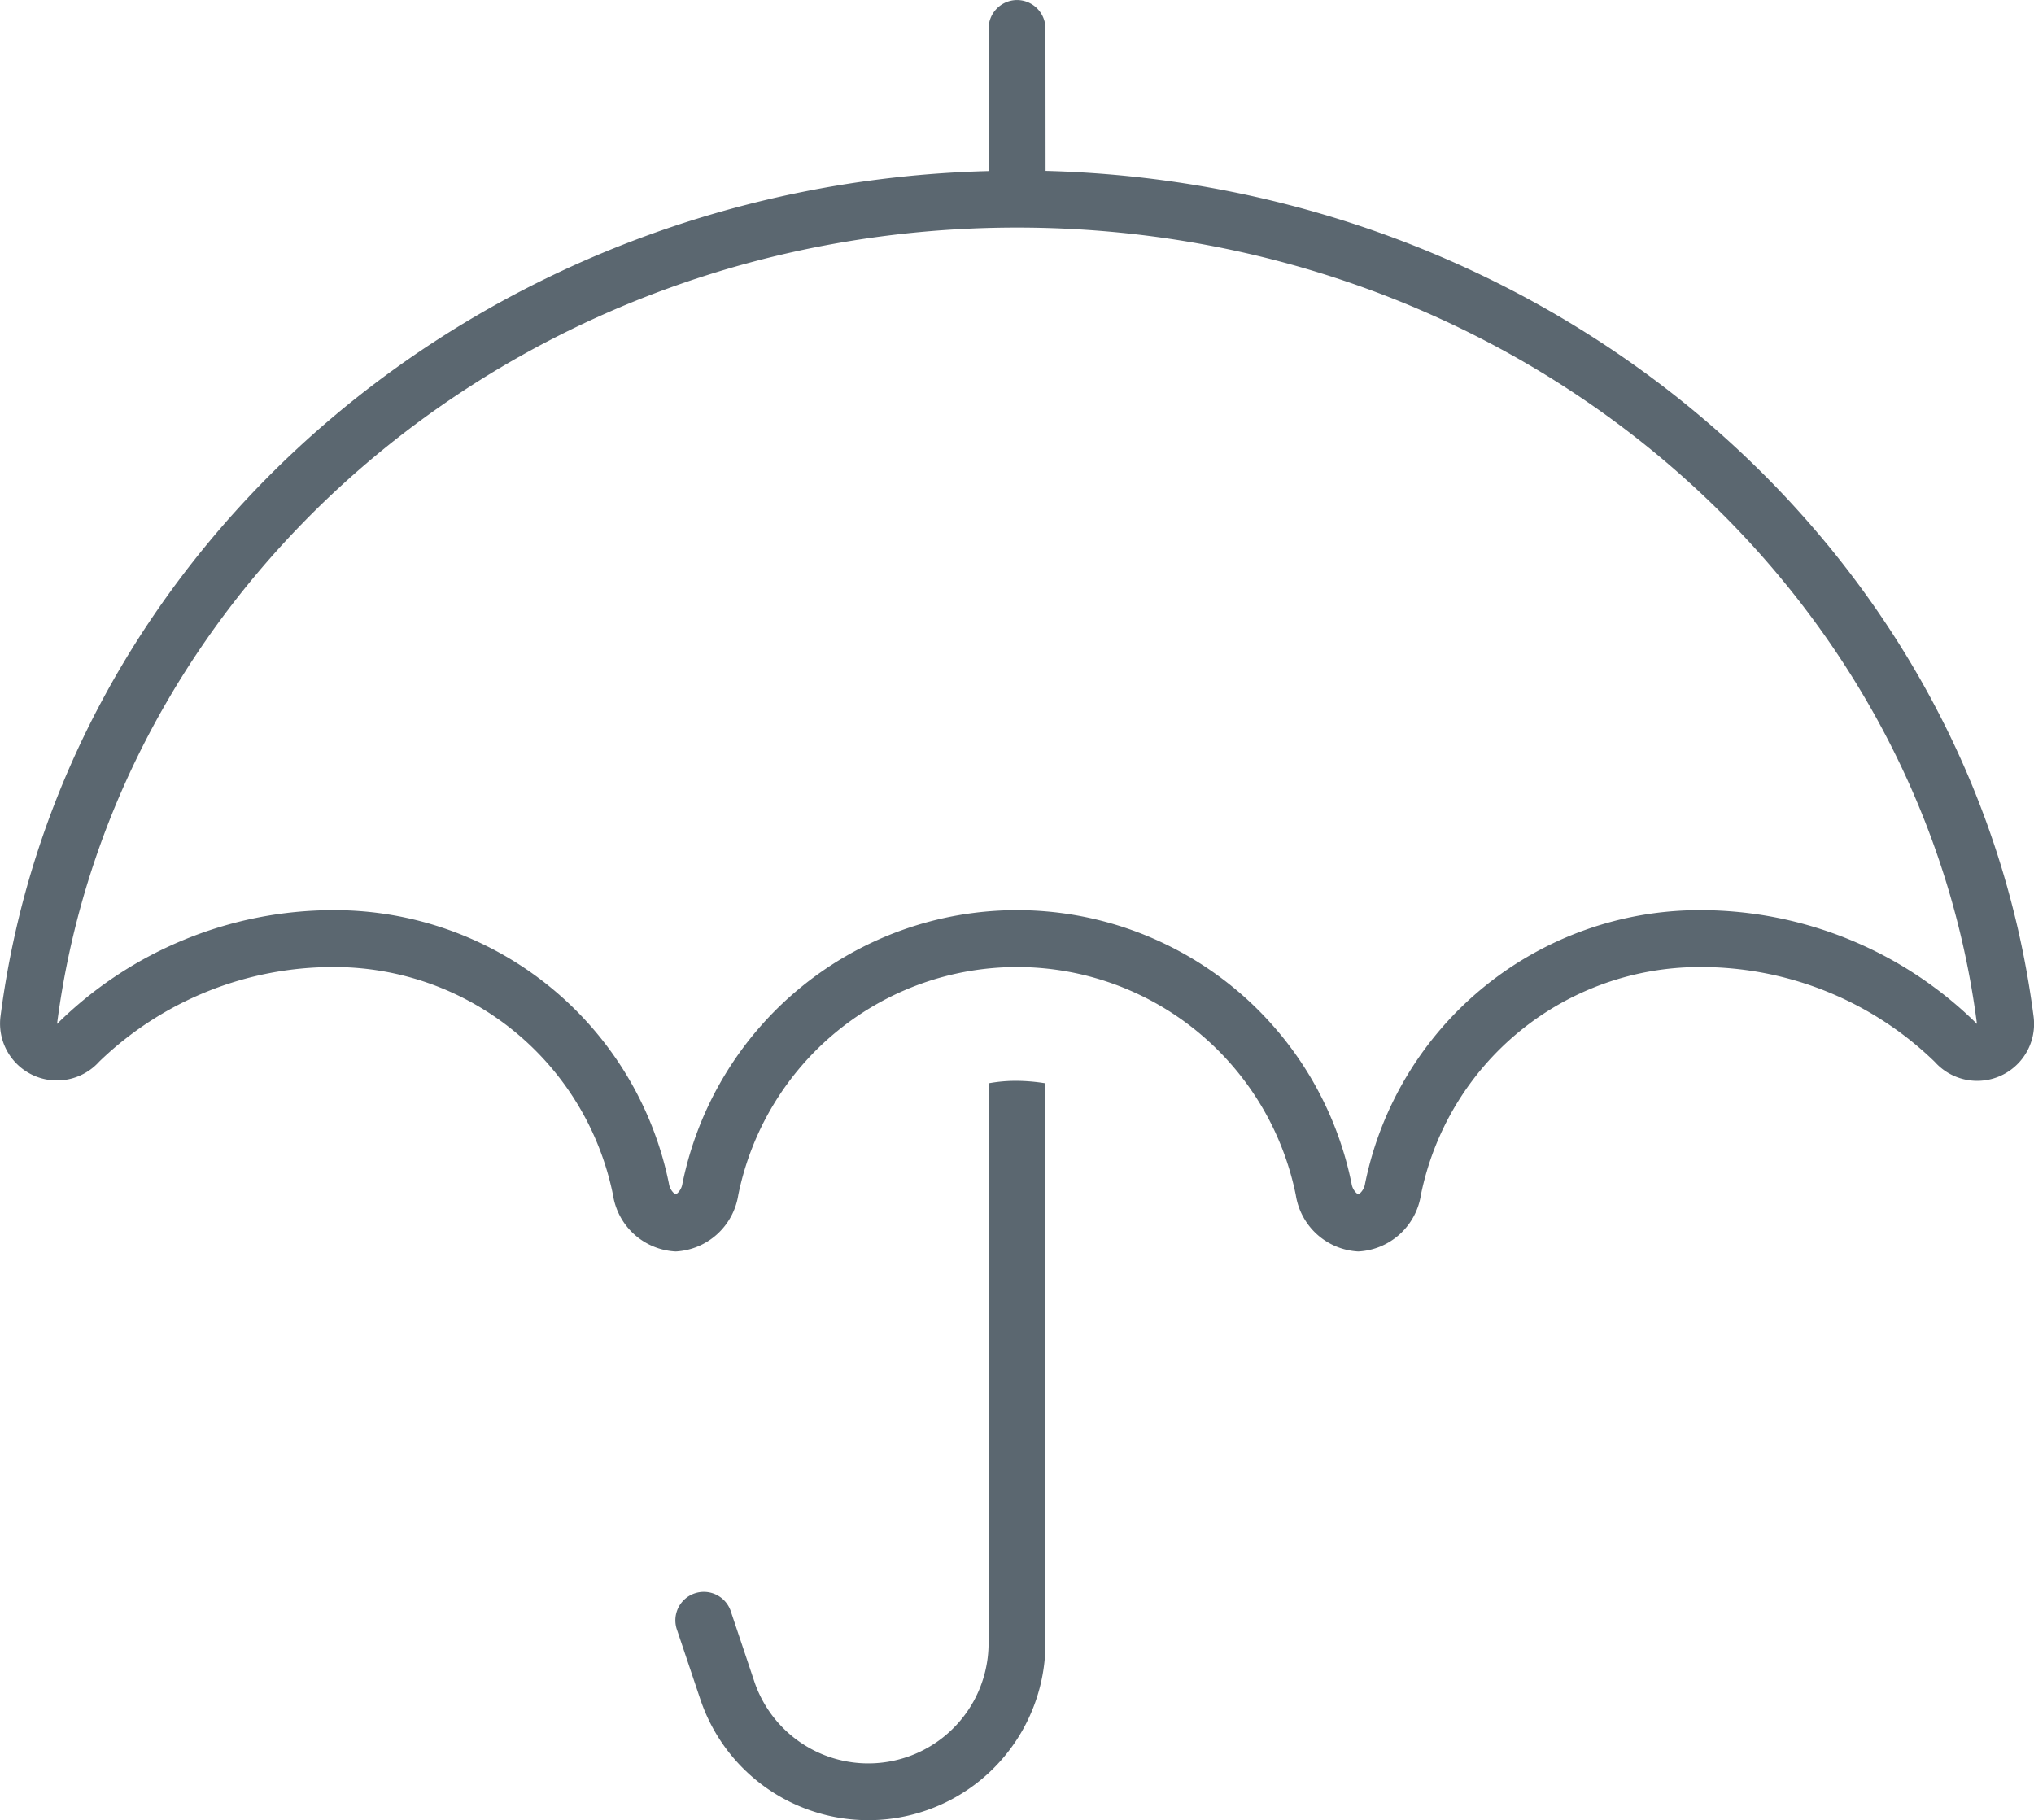 <svg xmlns="http://www.w3.org/2000/svg" width="67.042" height="60" viewBox="0 0 67.042 60">
  <path id="umbrella" d="M34.688-51.562a.94.94,0,0,0-.937-.937.94.94,0,0,0-.937.938v4.7C16.078-46.43,2.25-34.512.246-19A1.875,1.875,0,0,0,3.5-17.508a11.1,11.1,0,0,1,7.746-3.117,9.378,9.378,0,0,1,9.188,7.512A2.2,2.2,0,0,0,22.5-11.25a2.205,2.205,0,0,0,2.063-1.863,9.378,9.378,0,0,1,9.188-7.512,9.378,9.378,0,0,1,9.188,7.512A2.2,2.2,0,0,0,45-11.25a2.205,2.205,0,0,0,2.063-1.863,9.378,9.378,0,0,1,9.188-7.512A11.062,11.062,0,0,1,64-17.5a1.875,1.875,0,0,0,3.258-1.488c-2-15.527-15.832-27.445-32.566-27.879ZM45.223-13.488a.543.543,0,0,1-.164.316c-.035.023-.047.035-.059.035a.609.609,0,0,1-.059-.035.542.542,0,0,1-.164-.316A11.254,11.254,0,0,0,33.75-22.5a11.254,11.254,0,0,0-11.027,9.012.542.542,0,0,1-.164.316c-.035.023-.047.035-.059.035a.609.609,0,0,1-.059-.035.542.542,0,0,1-.164-.316A11.254,11.254,0,0,0,11.25-22.5a12.971,12.971,0,0,0-9.141,3.75C4.02-33.539,17.461-45,33.75-45S63.48-33.539,65.391-18.75A12.971,12.971,0,0,0,56.25-22.5a11.254,11.254,0,0,0-11.027,9.012Zm-12.41-3.3V1.664A3.964,3.964,0,0,1,25.09,2.918L24.328.645a.938.938,0,1,0-1.781.586L23.309,3.5a5.839,5.839,0,0,0,11.379-1.84V-16.793a6.2,6.2,0,0,0-.937-.082A4.982,4.982,0,0,0,32.813-16.793Z" transform="translate(-0.229 52.5)" fill="#5b6770"/>
</svg>
